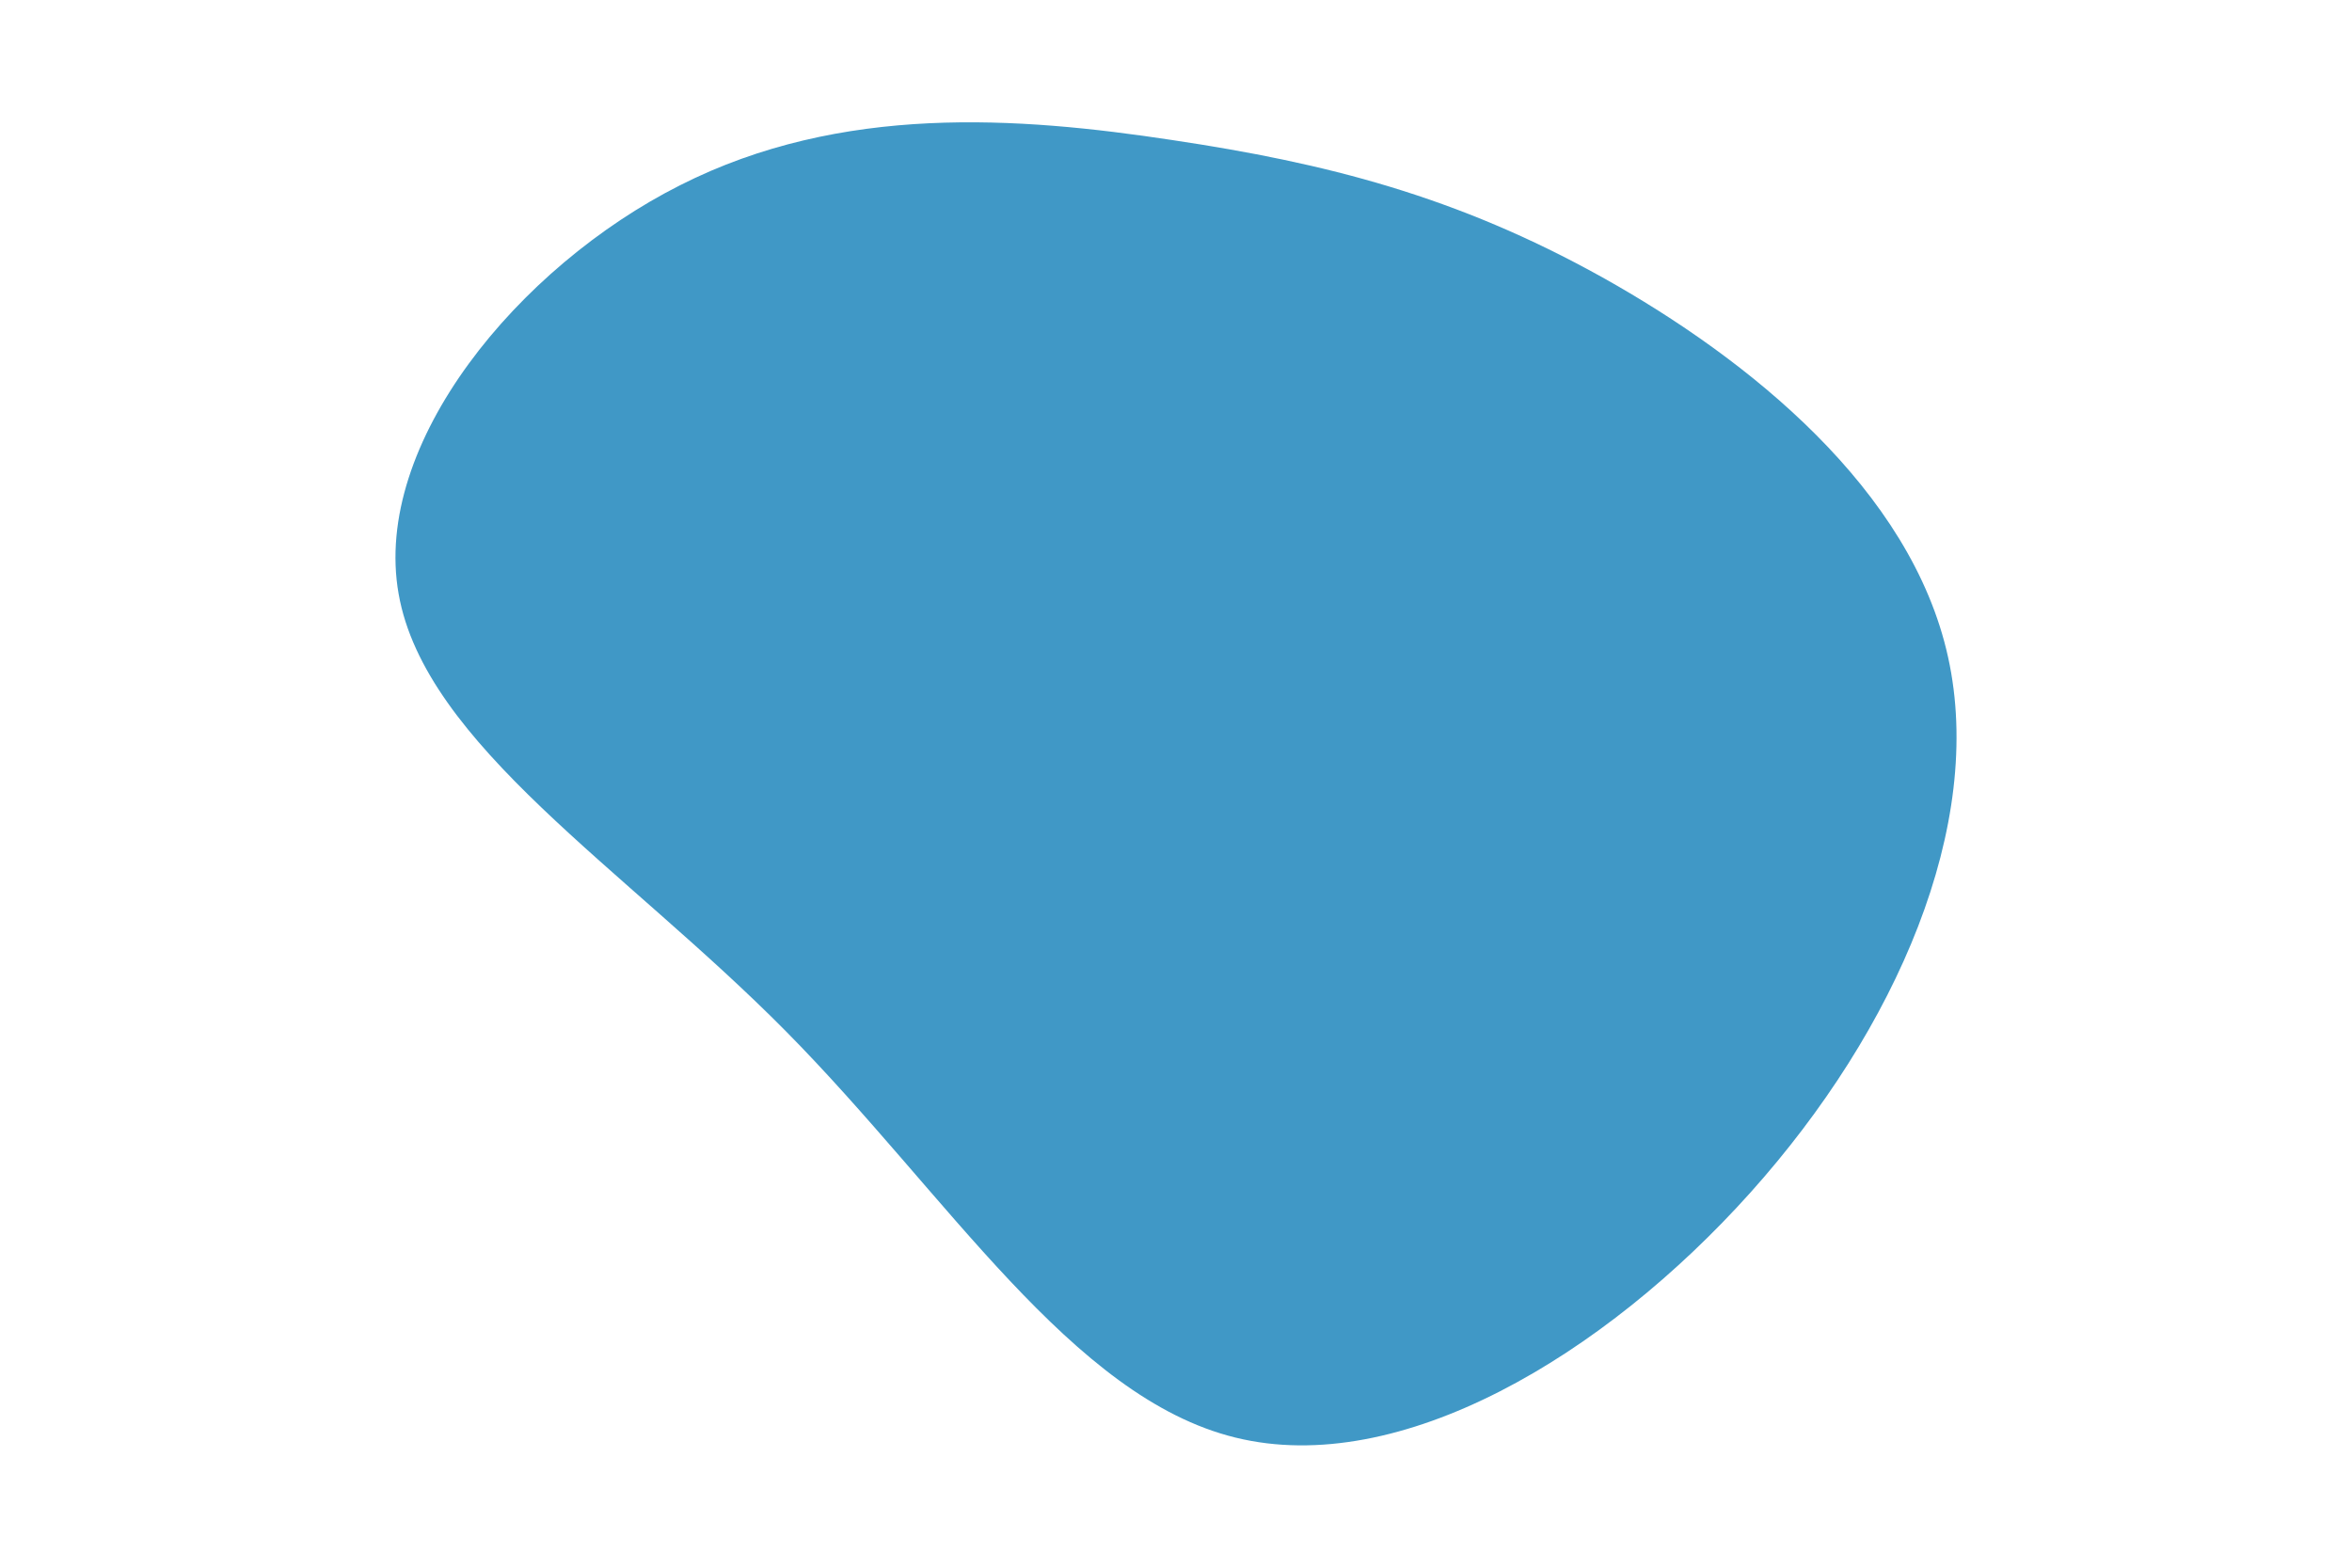 <svg id="visual" viewBox="0 0 900 600" width="900" height="600" xmlns="http://www.w3.org/2000/svg" xmlns:xlink="http://www.w3.org/1999/xlink" version="1.1"><g transform="translate(457.334 237.399)"><path d="M155.9 -131.2C211.9 -99.9 274 -50 288.1 14.1C302.3 78.3 268.5 156.5 212.5 219C156.5 281.5 78.3 328.3 15.4 312.8C-47.4 297.4 -94.8 219.8 -156.6 157.3C-218.4 94.8 -294.7 47.4 -304.8 -10.1C-315 -67.6 -259 -135.3 -197.1 -166.5C-135.3 -197.8 -67.6 -192.7 -8.8 -183.8C50 -175 99.9 -162.4 155.9 -131.2" fill="#4098C6"></path></g></svg>